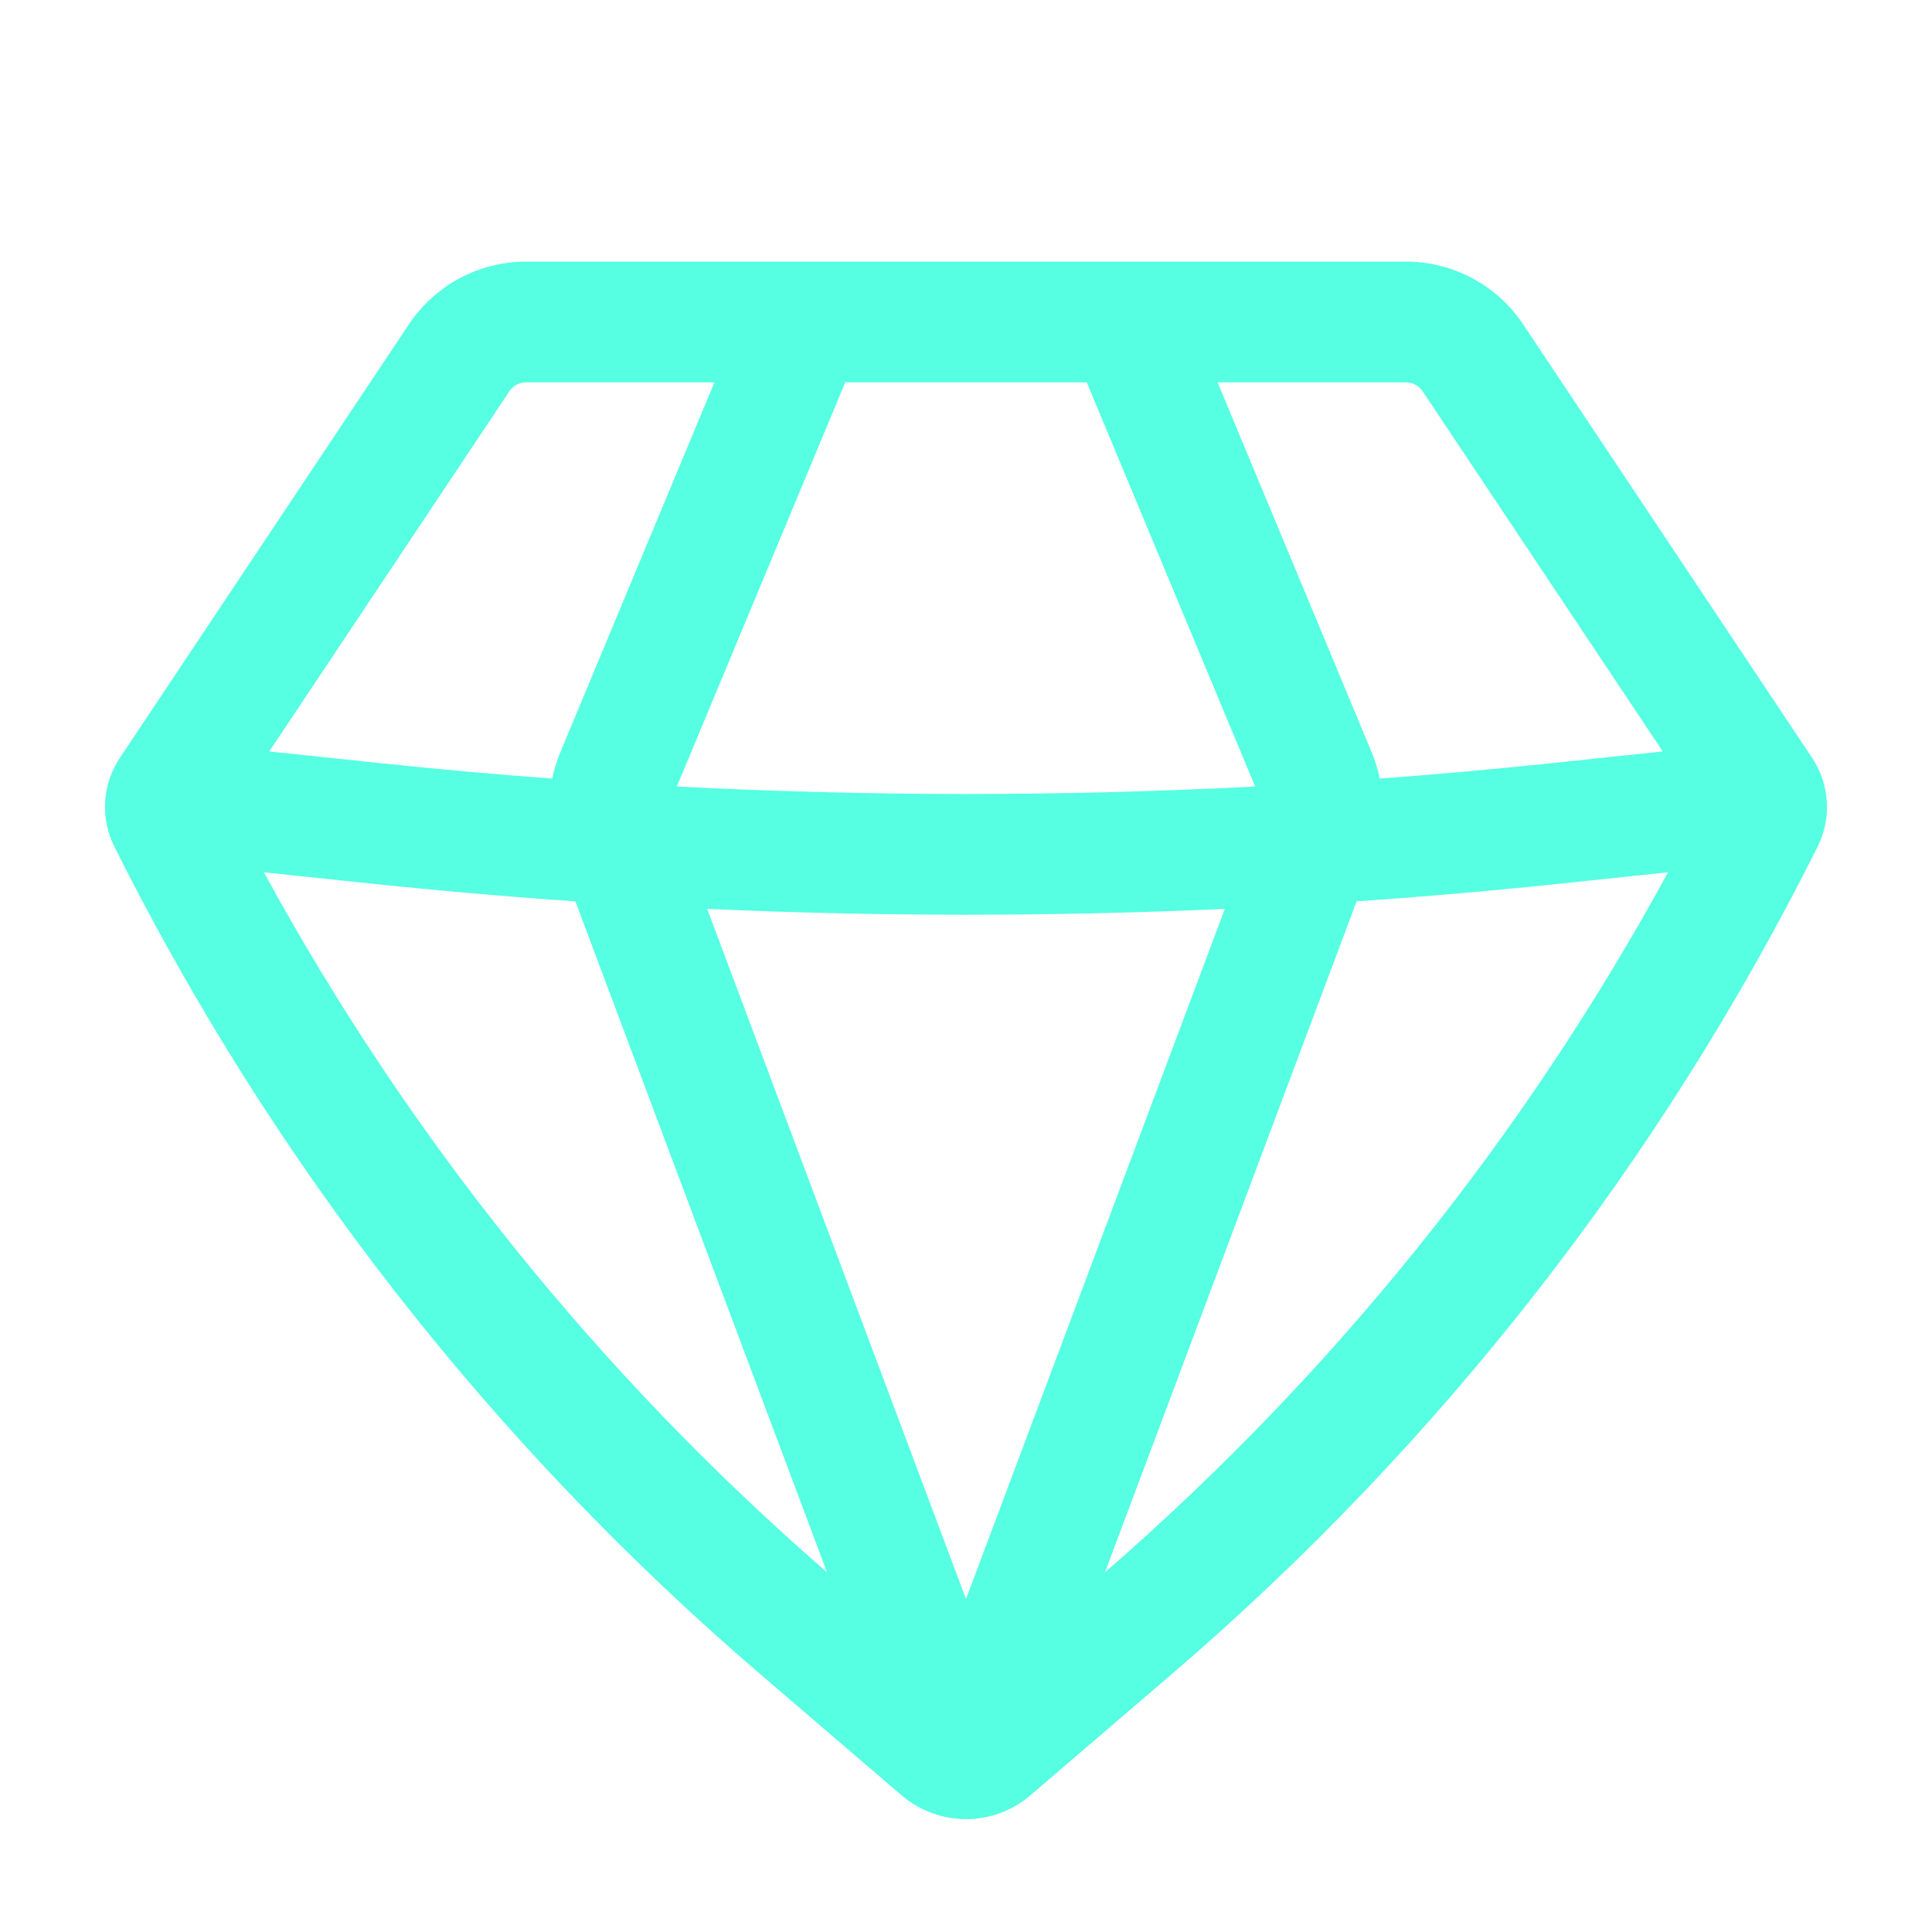 <svg width="32" height="32" viewBox="0 0 32 32" fill="none" xmlns="http://www.w3.org/2000/svg">
<path fill-rule="evenodd" clip-rule="evenodd" d="M8.714 4.333C7.933 4.333 7.205 4.723 6.772 5.372L1.986 12.551C1.693 12.99 1.658 13.553 1.895 14.025C4.513 19.263 8.153 23.924 12.599 27.735L14.933 29.736C15.547 30.262 16.453 30.262 17.067 29.736L19.401 27.735C23.847 23.924 27.486 19.263 30.105 14.025C30.341 13.553 30.306 12.99 30.013 12.551L25.228 5.372C24.795 4.723 24.067 4.333 23.286 4.333H8.714ZM8.436 6.482C8.498 6.389 8.602 6.333 8.714 6.333H11.833L9.28 12.462C9.221 12.603 9.177 12.748 9.147 12.896C8.208 12.826 7.271 12.742 6.334 12.644L4.46 12.446L8.436 6.482ZM4.371 14.448C6.763 18.835 9.92 22.762 13.698 26.042L9.53 14.929C8.394 14.851 7.258 14.752 6.125 14.633L4.371 14.448ZM11.713 15.054L16 26.485L20.287 15.054C17.43 15.183 14.57 15.183 11.713 15.054ZM22.47 14.929L18.302 26.042C22.08 22.762 25.237 18.835 27.628 14.448L25.875 14.633C24.741 14.752 23.606 14.851 22.47 14.929ZM27.54 12.446L25.666 12.644C24.729 12.742 23.792 12.826 22.853 12.896C22.823 12.748 22.779 12.603 22.72 12.462L20.167 6.333H23.286C23.398 6.333 23.502 6.389 23.564 6.482L27.54 12.446ZM20.789 13.027C17.598 13.192 14.402 13.192 11.211 13.027L14 6.333H18L20.789 13.027Z" fill="#56FFE1"/>
</svg>

